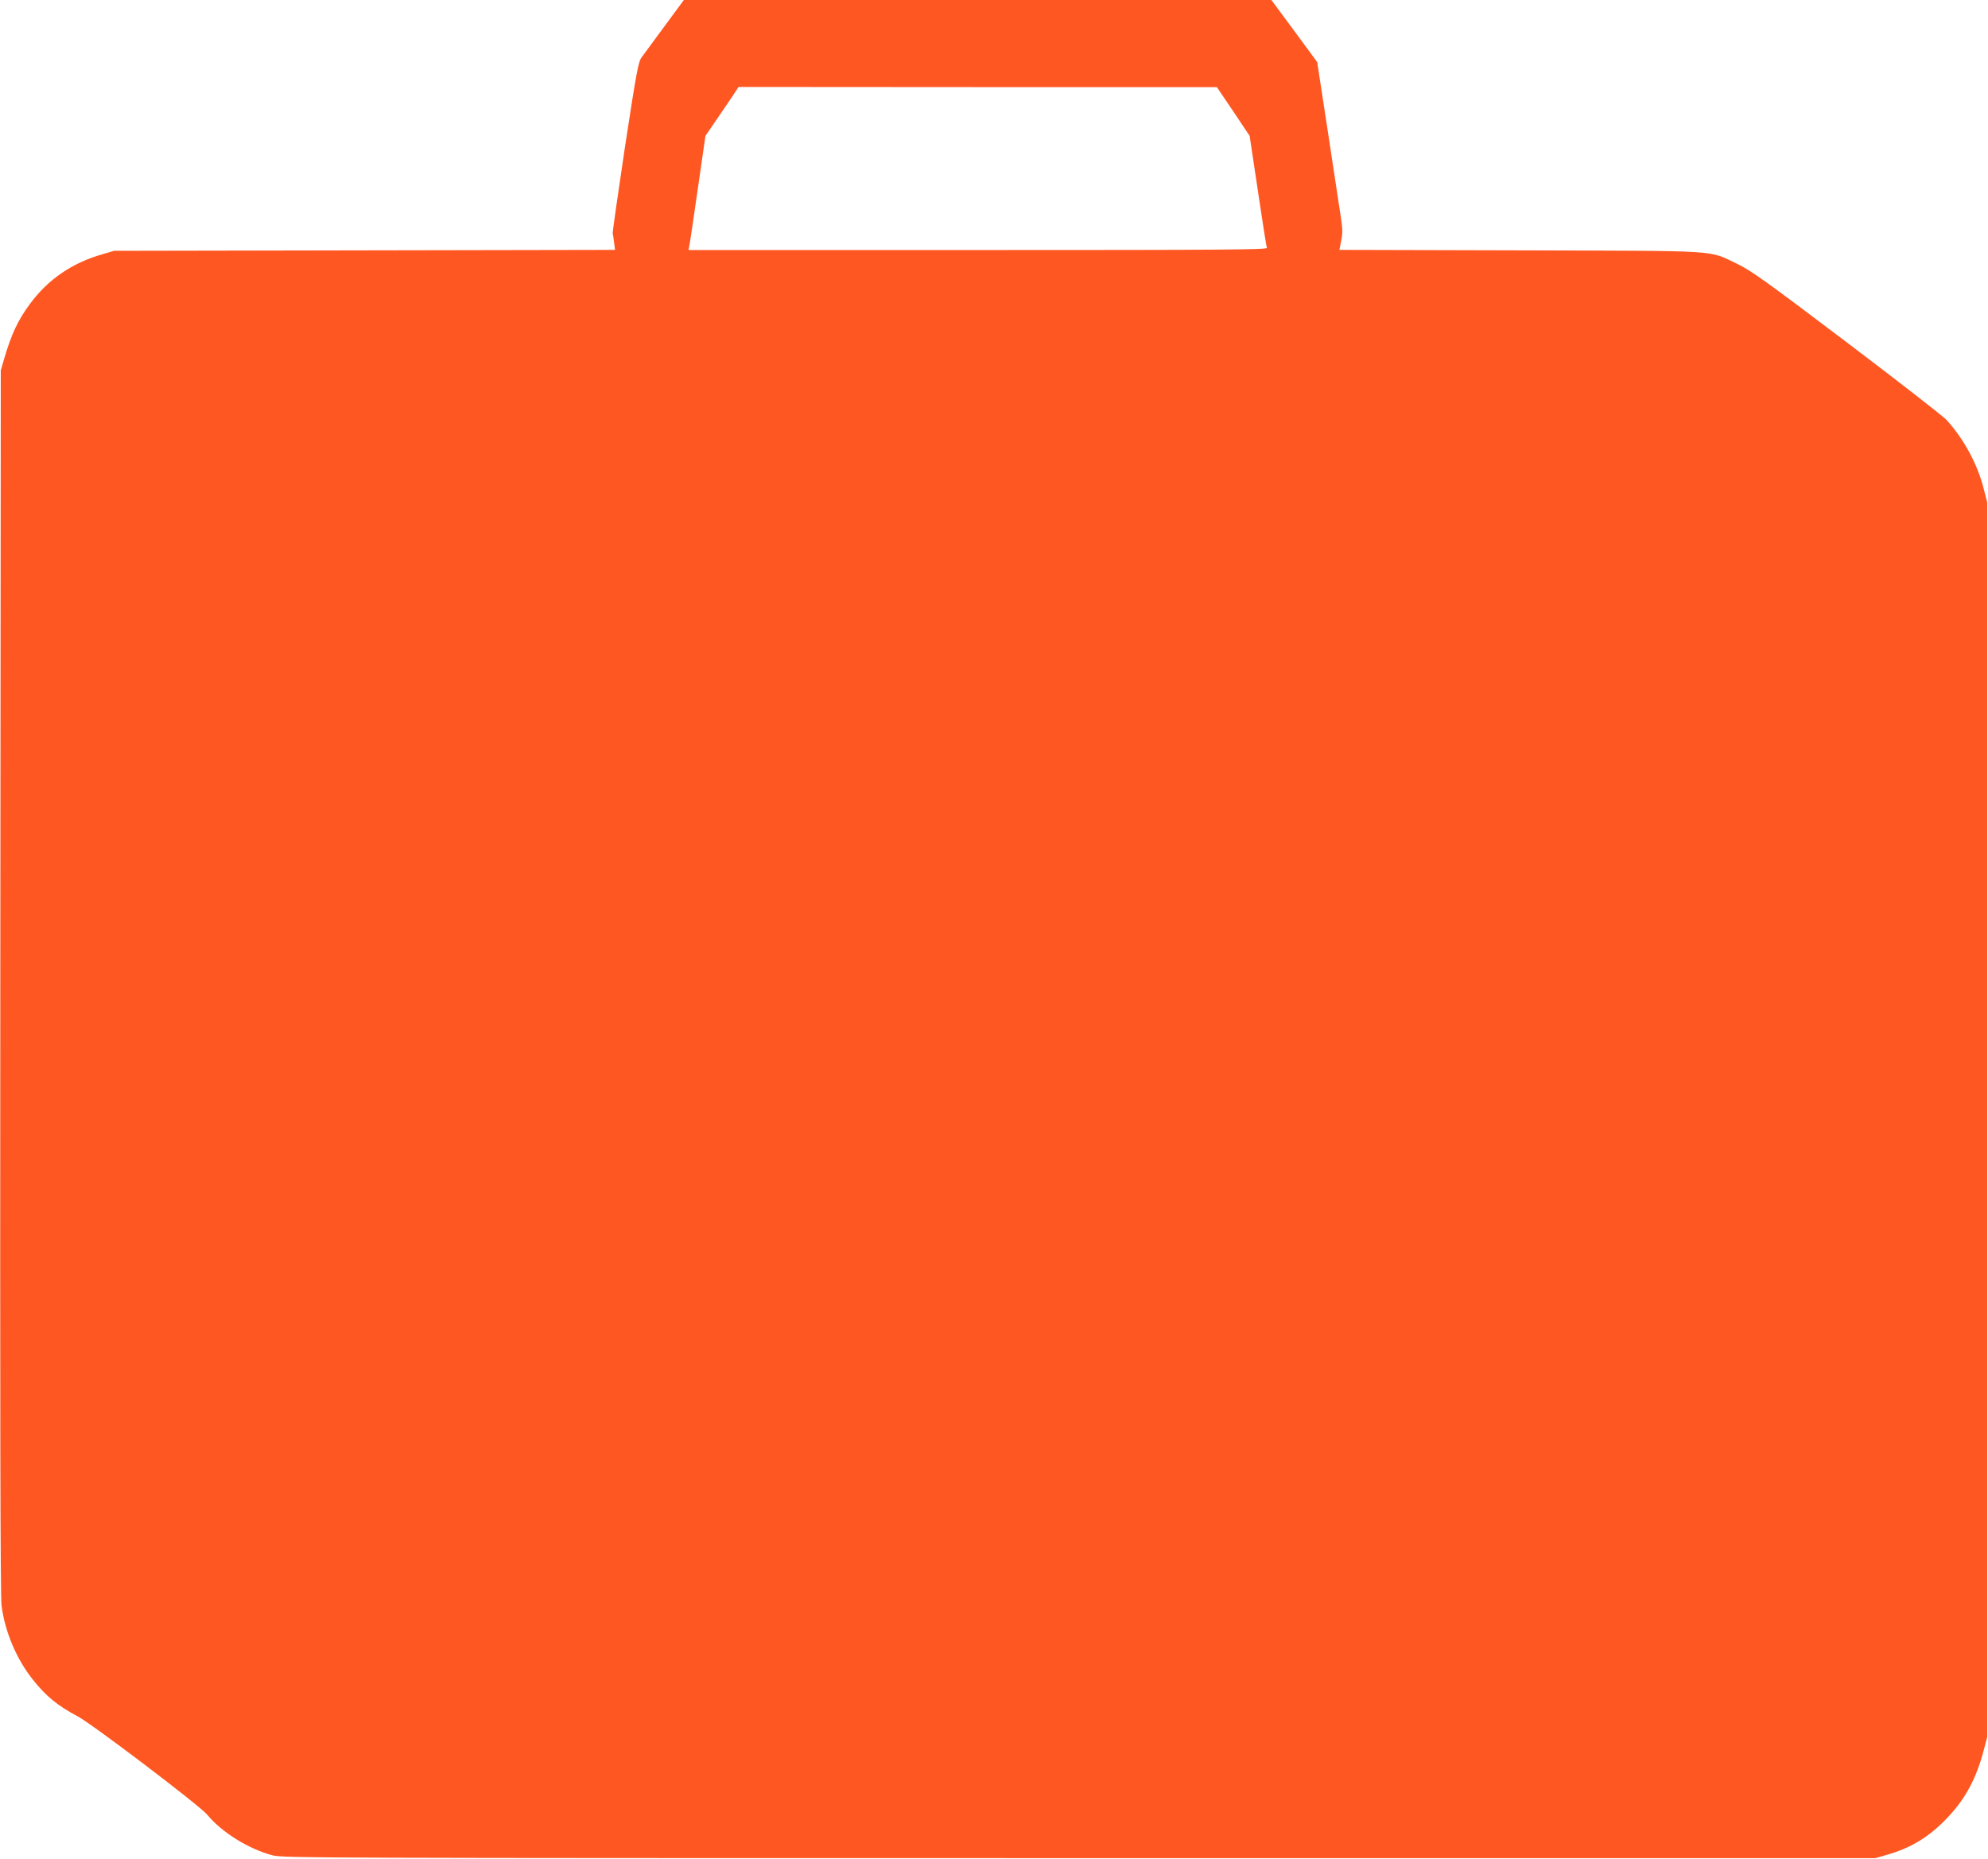 <?xml version="1.0" standalone="no"?>
<!DOCTYPE svg PUBLIC "-//W3C//DTD SVG 20010904//EN"
 "http://www.w3.org/TR/2001/REC-SVG-20010904/DTD/svg10.dtd">
<svg version="1.0" xmlns="http://www.w3.org/2000/svg"
 width="1280pt" height="1197pt" viewBox="0 0 1280 1197"
 preserveAspectRatio="xMidYMid meet">
<g transform="translate(0,1197) scale(0.1,-0.1)"
fill="#ff5722" stroke="none">
<path d="M4280 11803 c-68 -93 -135 -183 -148 -201 -22 -29 -33 -87 -108 -578
-45 -300 -81 -551 -79 -557 2 -7 6 -33 9 -59 l6 -47 -1613 -3 -1612 -3 -75
-22 c-196 -56 -351 -162 -468 -321 -77 -104 -120 -197 -165 -352 l-22 -75 -3
-3935 c-2 -2793 0 -3959 8 -4019 22 -169 96 -344 201 -476 87 -109 158 -167
289 -237 92 -48 786 -575 834 -633 94 -114 266 -221 421 -262 68 -17 252 -18
5195 -18 l5125 0 80 23 c155 45 274 119 390 244 112 120 180 248 227 426 l23
87 0 3975 0 3975 -23 89 c-39 156 -128 320 -239 442 -21 23 -310 248 -643 500
-523 396 -619 464 -705 505 -191 90 -78 83 -1396 87 l-1165 3 11 57 c10 46 10
77 -1 148 -7 49 -45 295 -83 547 l-70 457 -147 200 -148 200 -1891 0 -1892 0
-123 -167z m3661 -551 l105 -157 53 -354 c29 -195 55 -360 58 -367 4 -12 -290
-14 -1859 -14 l-1865 0 9 48 c4 26 29 191 54 367 l46 320 65 95 c36 52 84 123
107 157 l41 63 1540 -1 1540 0 106 -157z"/>
</g>
</svg>
